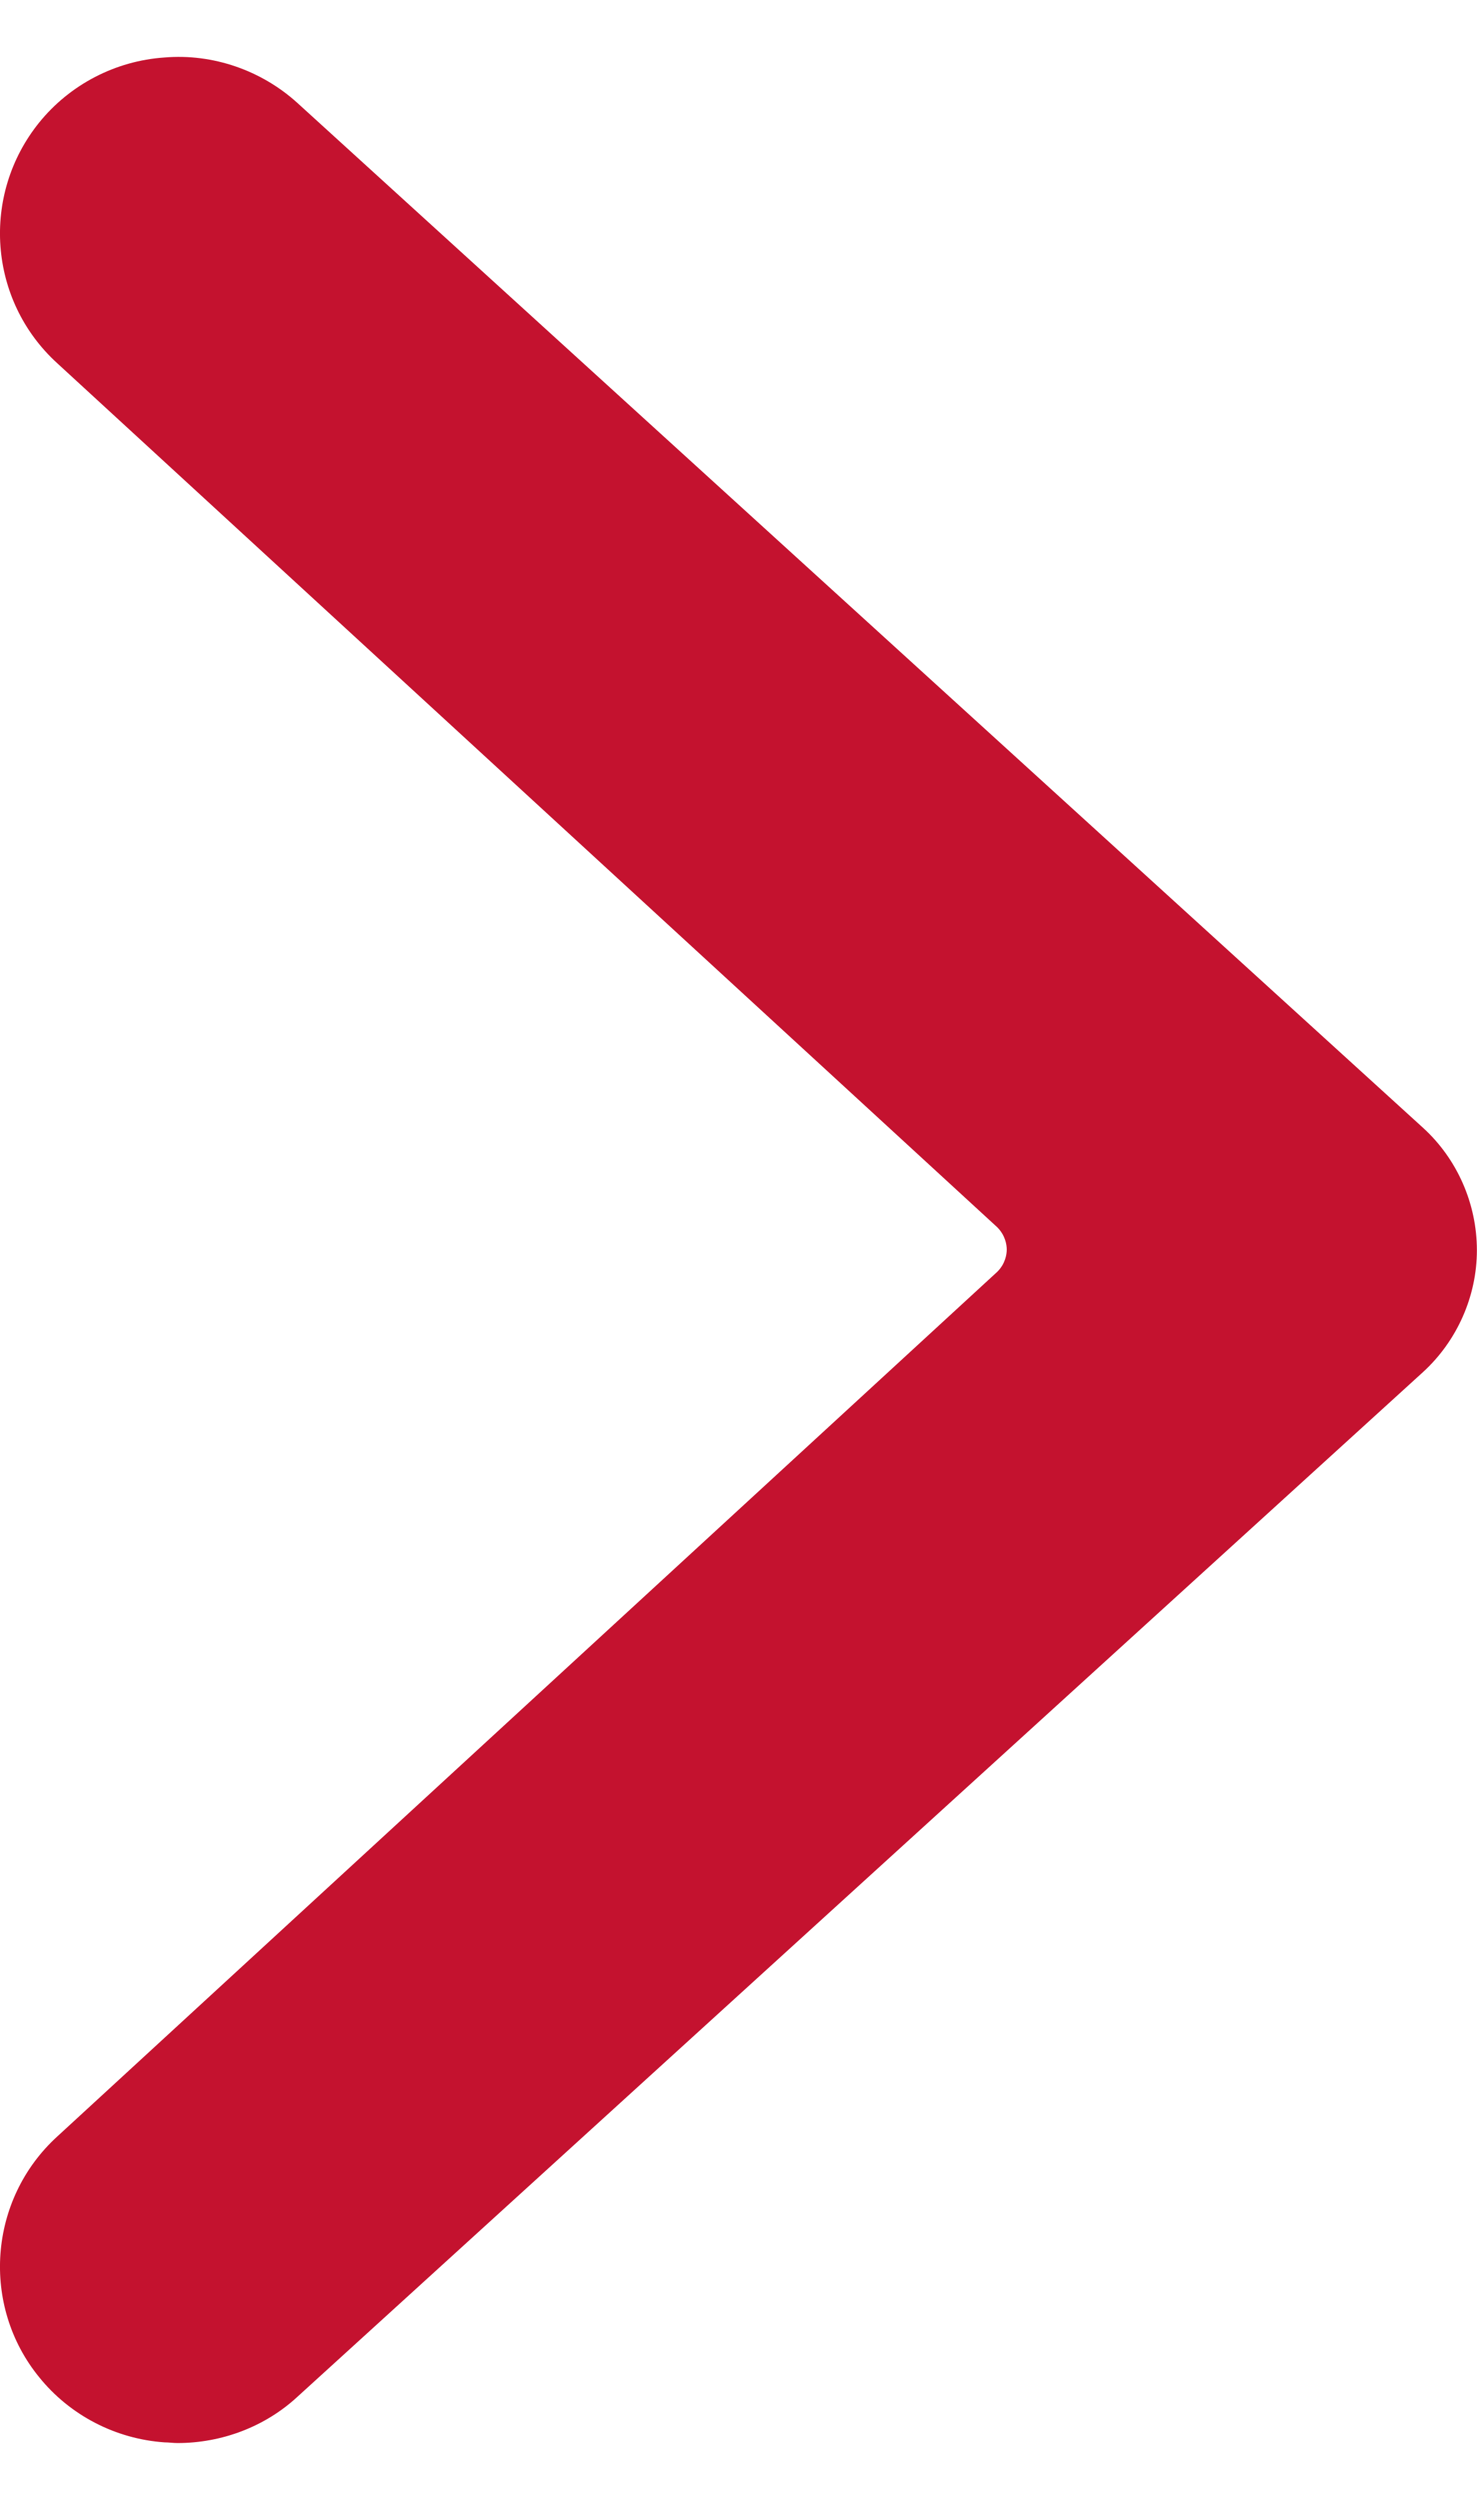 <svg width="13" height="22" viewBox="0 0 13 22" fill="none" xmlns="http://www.w3.org/2000/svg">
<path d="M12.526 9.926L2.622 0.91C2.304 0.619 1.873 0.47 1.448 0.506C1.017 0.535 0.616 0.744 0.346 1.077C-0.169 1.714 -0.103 2.642 0.502 3.195L8.777 10.8C8.849 10.872 8.861 10.955 8.861 10.997C8.861 11.038 8.849 11.122 8.777 11.193L0.502 18.804C-0.103 19.358 -0.169 20.292 0.346 20.922C0.616 21.256 1.017 21.464 1.448 21.494C1.484 21.494 1.526 21.5 1.562 21.5C1.951 21.5 2.334 21.357 2.622 21.089L12.526 12.074C12.825 11.8 12.999 11.407 12.999 11.003C12.999 10.592 12.825 10.199 12.526 9.926Z" fill="#C4122F"/>
</svg>
